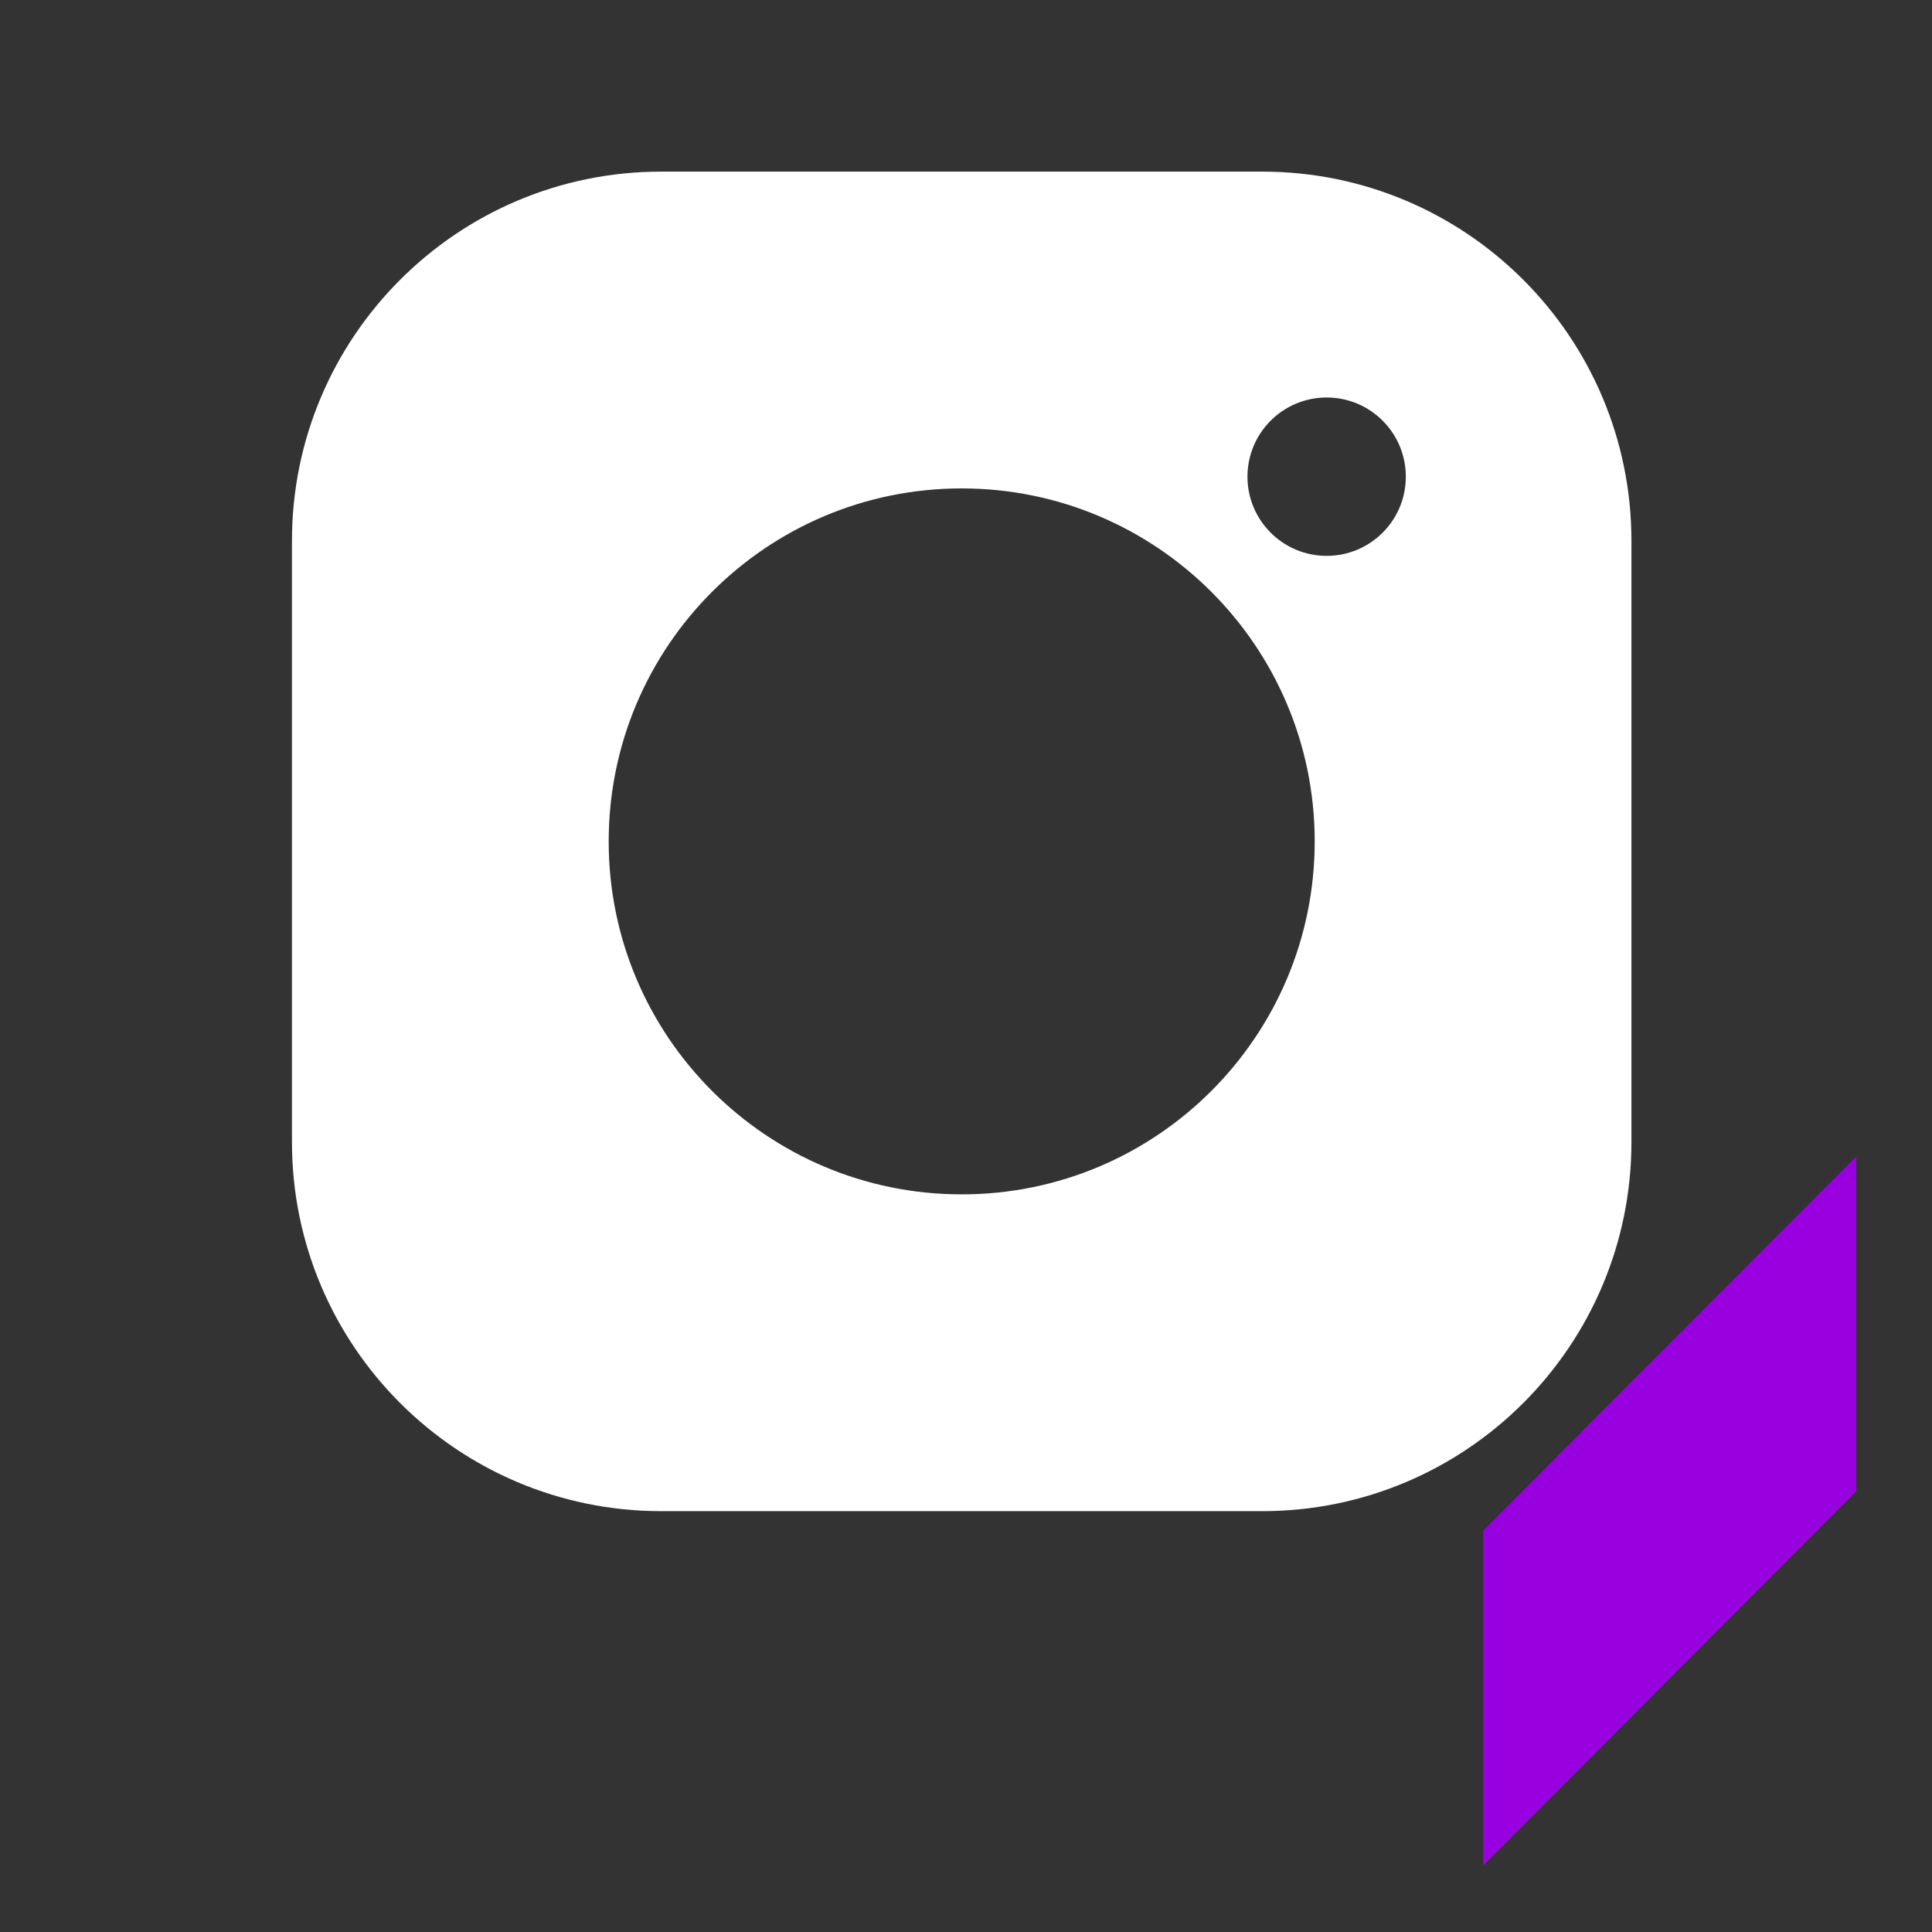 <svg width="35" height="35" viewBox="0 0 35 35" fill="none" xmlns="http://www.w3.org/2000/svg">
<rect x="0" y="0" width="35" height="35" fill="#333333" stroke="none"/>
<g clip-path="url(#clip0_2598_6889)">
<path d="M24.034 10.07C23.241 10.07 22.599 9.427 22.599 8.636C22.599 7.843 23.241 7.201 24.034 7.201C24.826 7.201 25.468 7.843 25.468 8.636C25.468 9.427 24.826 10.07 24.034 10.07ZM17.422 21.637C13.89 21.637 11.027 18.774 11.027 15.243C11.027 11.711 13.89 8.848 17.422 8.848C20.954 8.848 23.817 11.711 23.817 15.243C23.817 18.774 20.954 21.637 17.422 21.637ZM22.866 3.109H11.978C8.284 3.109 5.289 6.105 5.289 9.799V20.687C5.289 24.381 8.284 27.376 11.978 27.376H22.866C26.56 27.376 29.555 24.381 29.555 20.687V9.799C29.555 6.105 26.56 3.109 22.866 3.109Z" fill="white"/>
<path d="M33.147 21.435V21.434L26.87 27.728V33.797L33.628 27.02V20.953L33.147 21.435Z" fill="#9900E0"/>
</g>
<defs>
<clipPath id="clip0_2598_6889">
<rect width="35" height="35" fill="white"/>
</clipPath>
</defs>
</svg>
